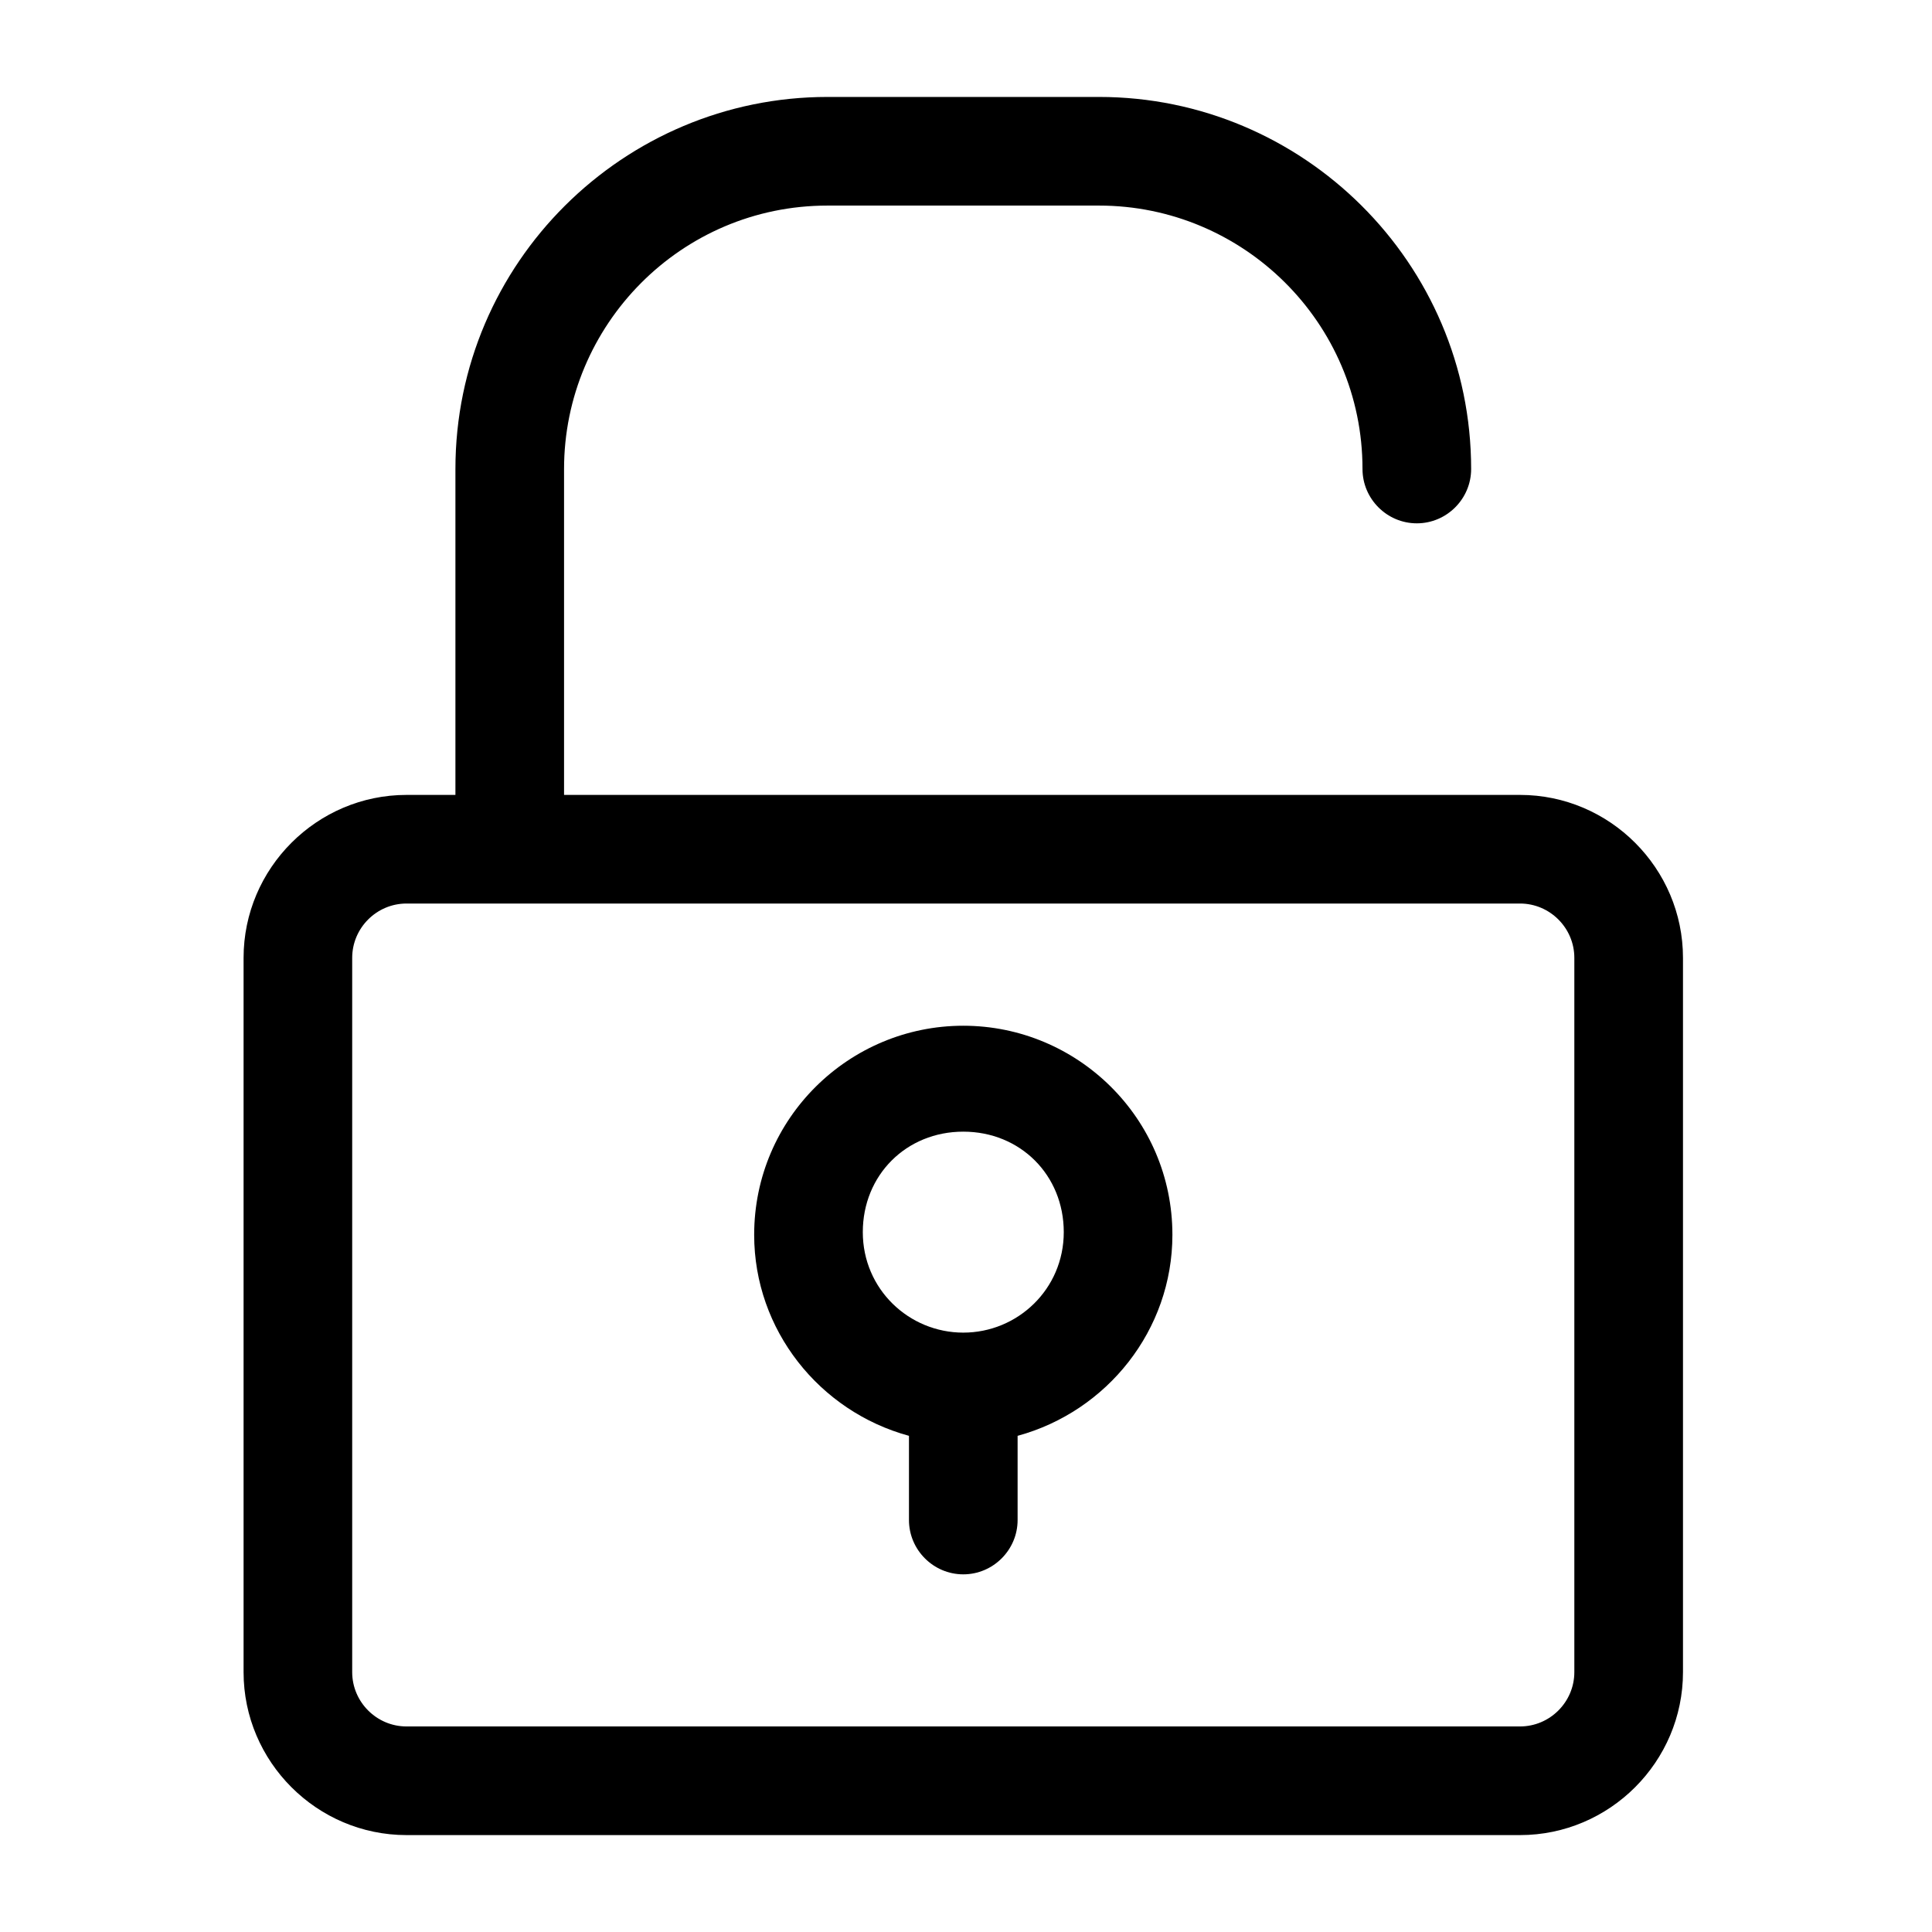 <?xml version="1.0" encoding="UTF-8"?>
<!-- The Best Svg Icon site in the world: iconSvg.co, Visit us! https://iconsvg.co -->
<svg fill="#000000" width="800px" height="800px" version="1.1" viewBox="144 144 512 512" xmlns="http://www.w3.org/2000/svg">
 <g>
  <path d="m546.82 354.66h-253.34v-86.367c0-38.145 30.949-69.812 69.812-69.812h71.973c38.145 0 69.812 30.949 69.812 69.812 0 7.918 6.477 14.395 14.395 14.395 7.918 0 14.395-6.477 14.395-14.395 0-54.699-44.621-98.602-98.602-98.602h-71.973c-53.98 0-98.602 43.902-98.602 98.602v86.367h-12.957c-23.75 0-43.184 19.434-43.184 43.184v189.29c0 23.75 19.434 43.184 43.184 43.184h295.09c23.75 0 43.184-19.434 43.184-43.184v-189.29c0-23.75-19.434-43.184-43.184-43.184zm14.395 232.47c0 7.918-6.477 14.395-14.395 14.395h-295.09c-7.918 0-14.395-6.477-14.395-14.395v-189.29c0-7.918 6.477-14.395 14.395-14.395h295.09c7.918 0 14.395 6.477 14.395 14.395z"/>
  <path d="m399.28 415.83c-30.23 0-55.418 24.473-55.418 55.418 0 25.191 17.273 46.781 41.023 53.262v22.312c0 7.918 6.477 14.395 14.395 14.395 7.918 0 14.395-6.477 14.395-14.395v-22.312c23.75-6.477 41.023-28.07 41.023-53.262 0.004-30.945-25.188-55.418-55.418-55.418zm0 81.328c-14.395 0-26.629-11.516-26.629-26.629s11.516-26.629 26.629-26.629c15.113 0 26.629 11.516 26.629 26.629 0.004 15.113-12.234 26.629-26.629 26.629z"/>
 </g>
</svg>